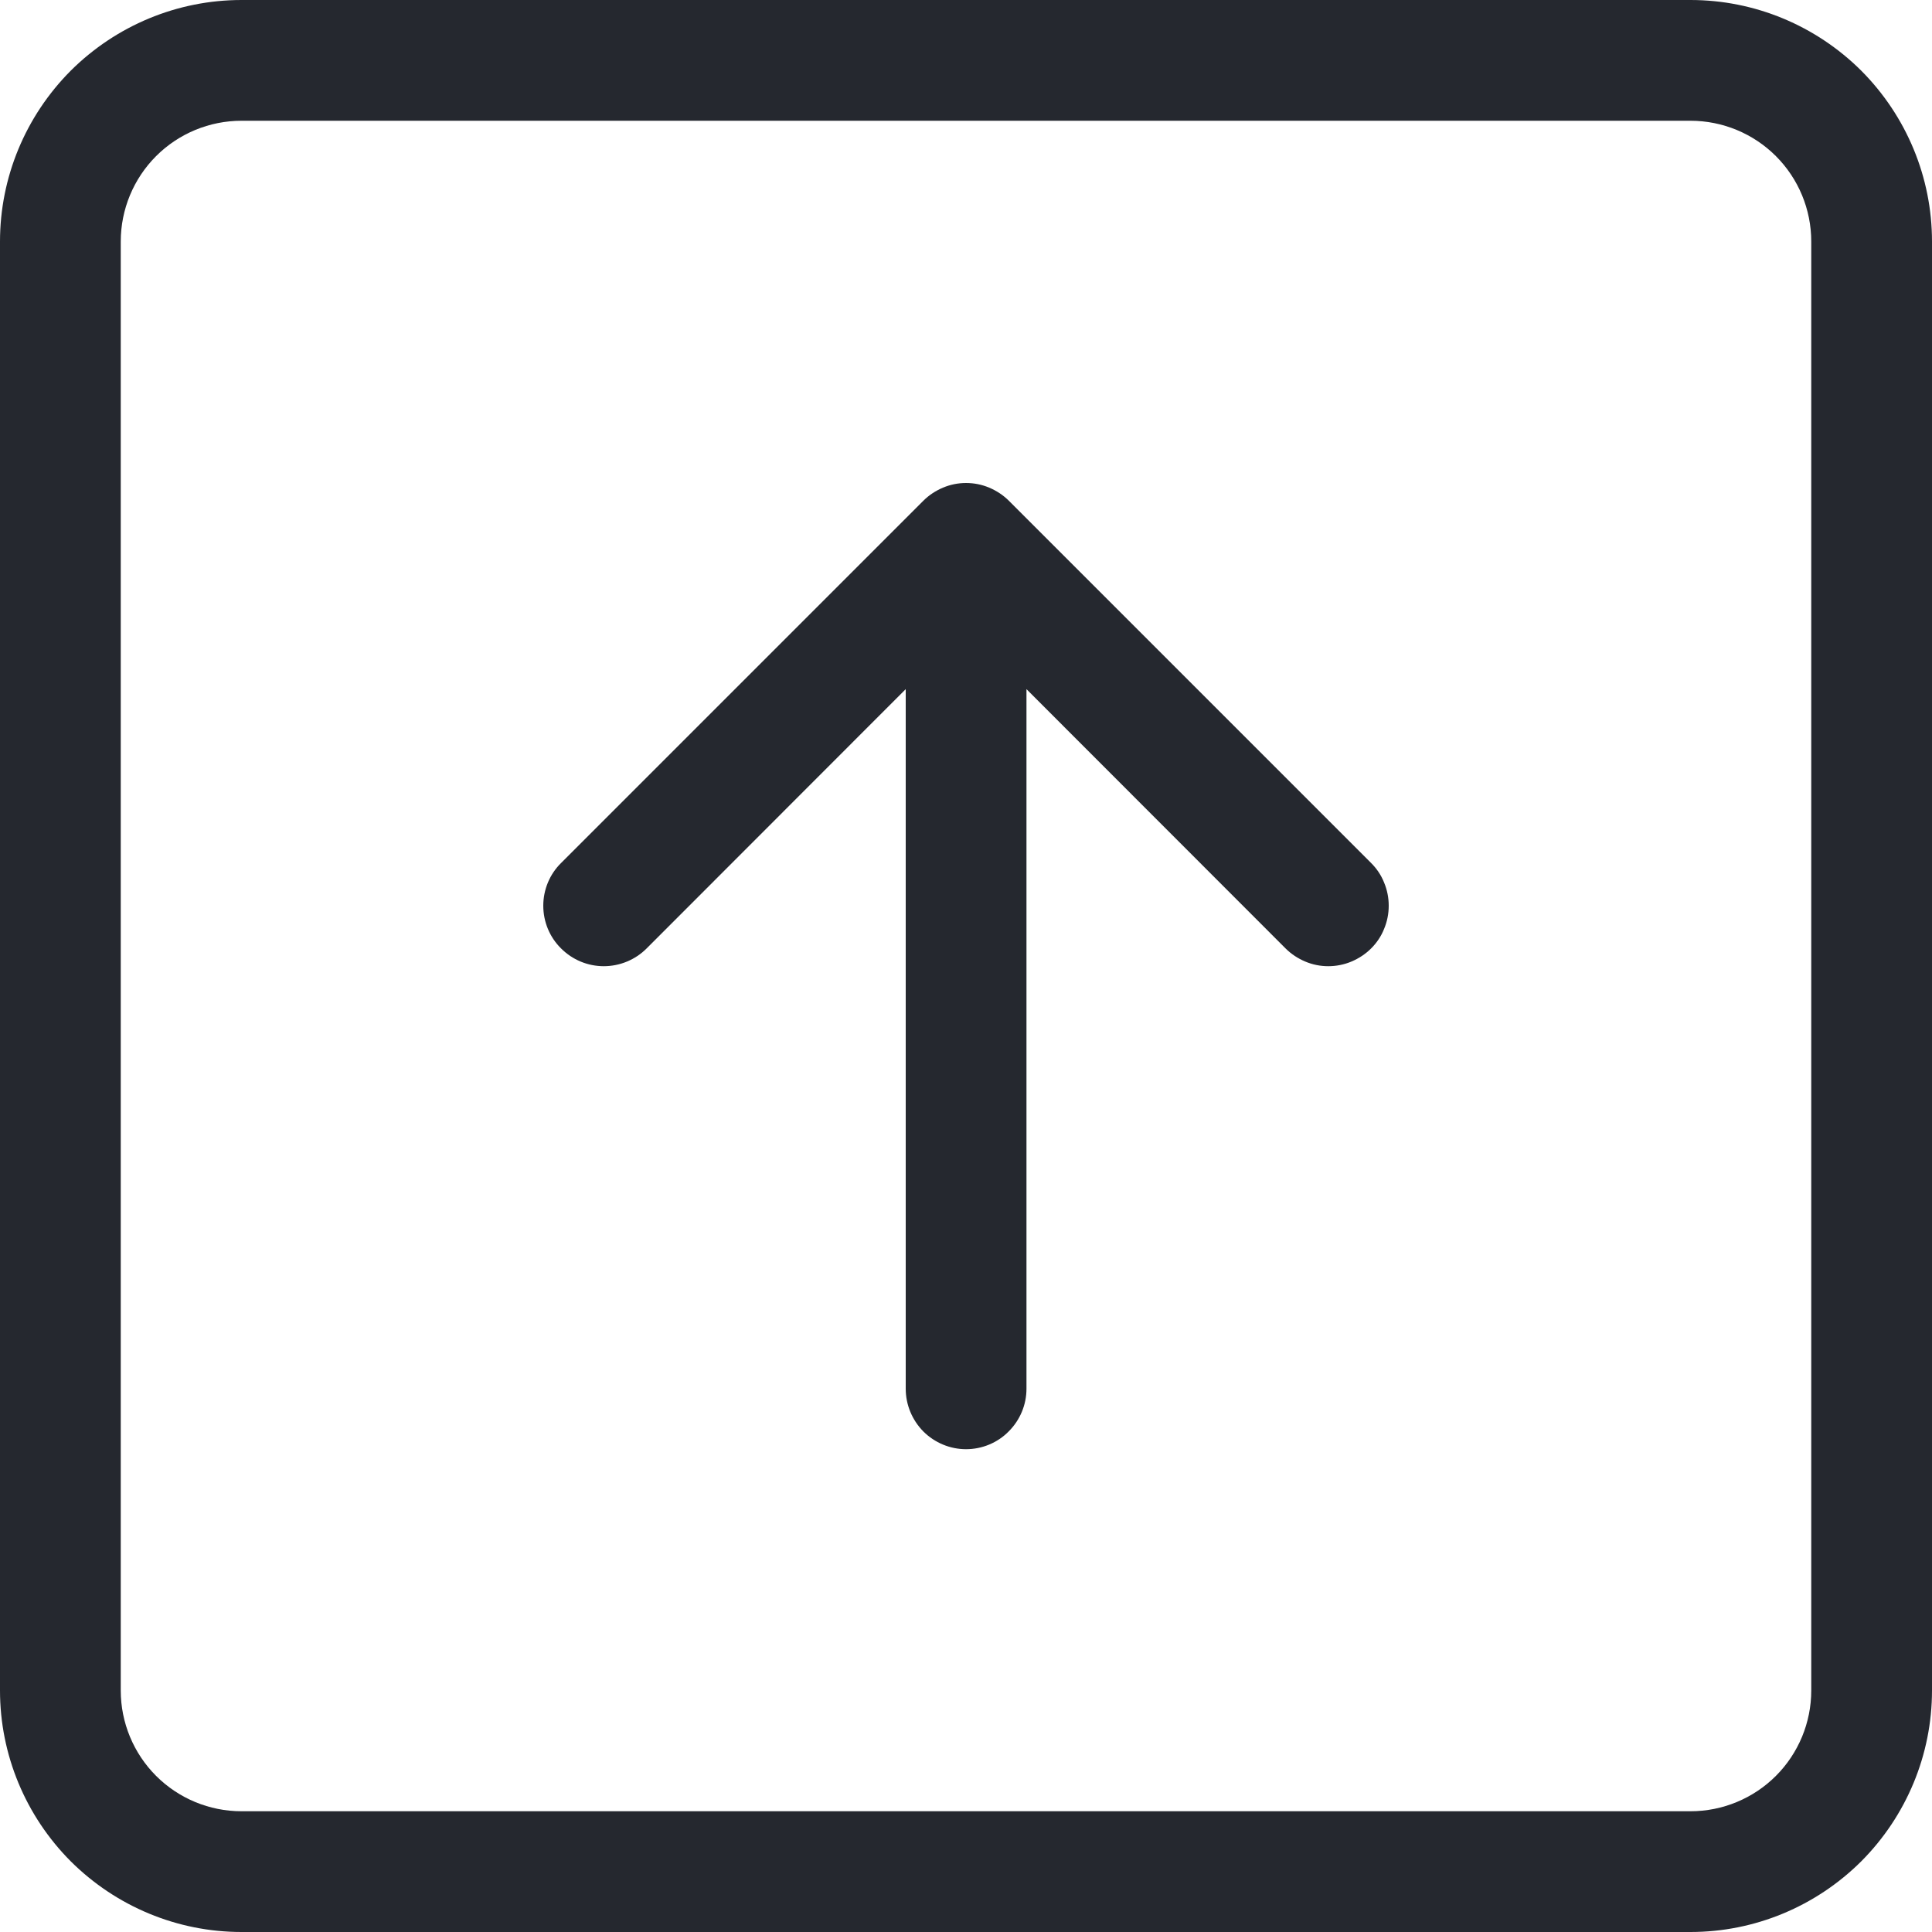 <svg width="10" height="10" viewBox="0 0 10 10" fill="none" xmlns="http://www.w3.org/2000/svg">
<path fill-rule="evenodd" clip-rule="evenodd" d="M8.75 0.625H1.25C1.084 0.625 0.925 0.691 0.808 0.808C0.691 0.925 0.625 1.084 0.625 1.25V8.75C0.625 8.916 0.691 9.075 0.808 9.192C0.925 9.309 1.084 9.375 1.25 9.375H8.75C8.916 9.375 9.075 9.309 9.192 9.192C9.309 9.075 9.375 8.916 9.375 8.75V1.25C9.375 1.084 9.309 0.925 9.192 0.808C9.075 0.691 8.916 0.625 8.75 0.625ZM1.25 0C0.918 0 0.601 0.132 0.366 0.366C0.132 0.601 0 0.918 0 1.25L0 8.75C0 9.082 0.132 9.399 0.366 9.634C0.601 9.868 0.918 10 1.25 10H8.75C9.082 10 9.399 9.868 9.634 9.634C9.868 9.399 10 9.082 10 8.75V1.25C10 0.918 9.868 0.601 9.634 0.366C9.399 0.132 9.082 0 8.75 0L1.25 0Z" fill="#25282F"/>
<path fill-rule="evenodd" clip-rule="evenodd" d="M5 7.501C5.083 7.501 5.163 7.468 5.221 7.409C5.28 7.35 5.313 7.271 5.313 7.188V3.567L6.654 4.909C6.683 4.938 6.718 4.961 6.756 4.977C6.794 4.993 6.834 5.001 6.875 5.001C6.916 5.001 6.957 4.993 6.995 4.977C7.033 4.961 7.068 4.938 7.097 4.909C7.126 4.88 7.149 4.846 7.164 4.808C7.18 4.77 7.188 4.729 7.188 4.688C7.188 4.647 7.18 4.606 7.164 4.568C7.149 4.53 7.126 4.496 7.097 4.467L5.222 2.592C5.193 2.563 5.158 2.54 5.12 2.524C5.082 2.508 5.042 2.5 5 2.5C4.959 2.5 4.919 2.508 4.881 2.524C4.843 2.54 4.808 2.563 4.779 2.592L2.904 4.467C2.845 4.525 2.812 4.605 2.812 4.688C2.812 4.771 2.845 4.851 2.904 4.909C2.963 4.968 3.042 5.001 3.125 5.001C3.208 5.001 3.288 4.968 3.347 4.909L4.688 3.567V7.188C4.688 7.271 4.721 7.35 4.779 7.409C4.838 7.468 4.918 7.501 5 7.501Z" fill="#25282F"/>
</svg>
